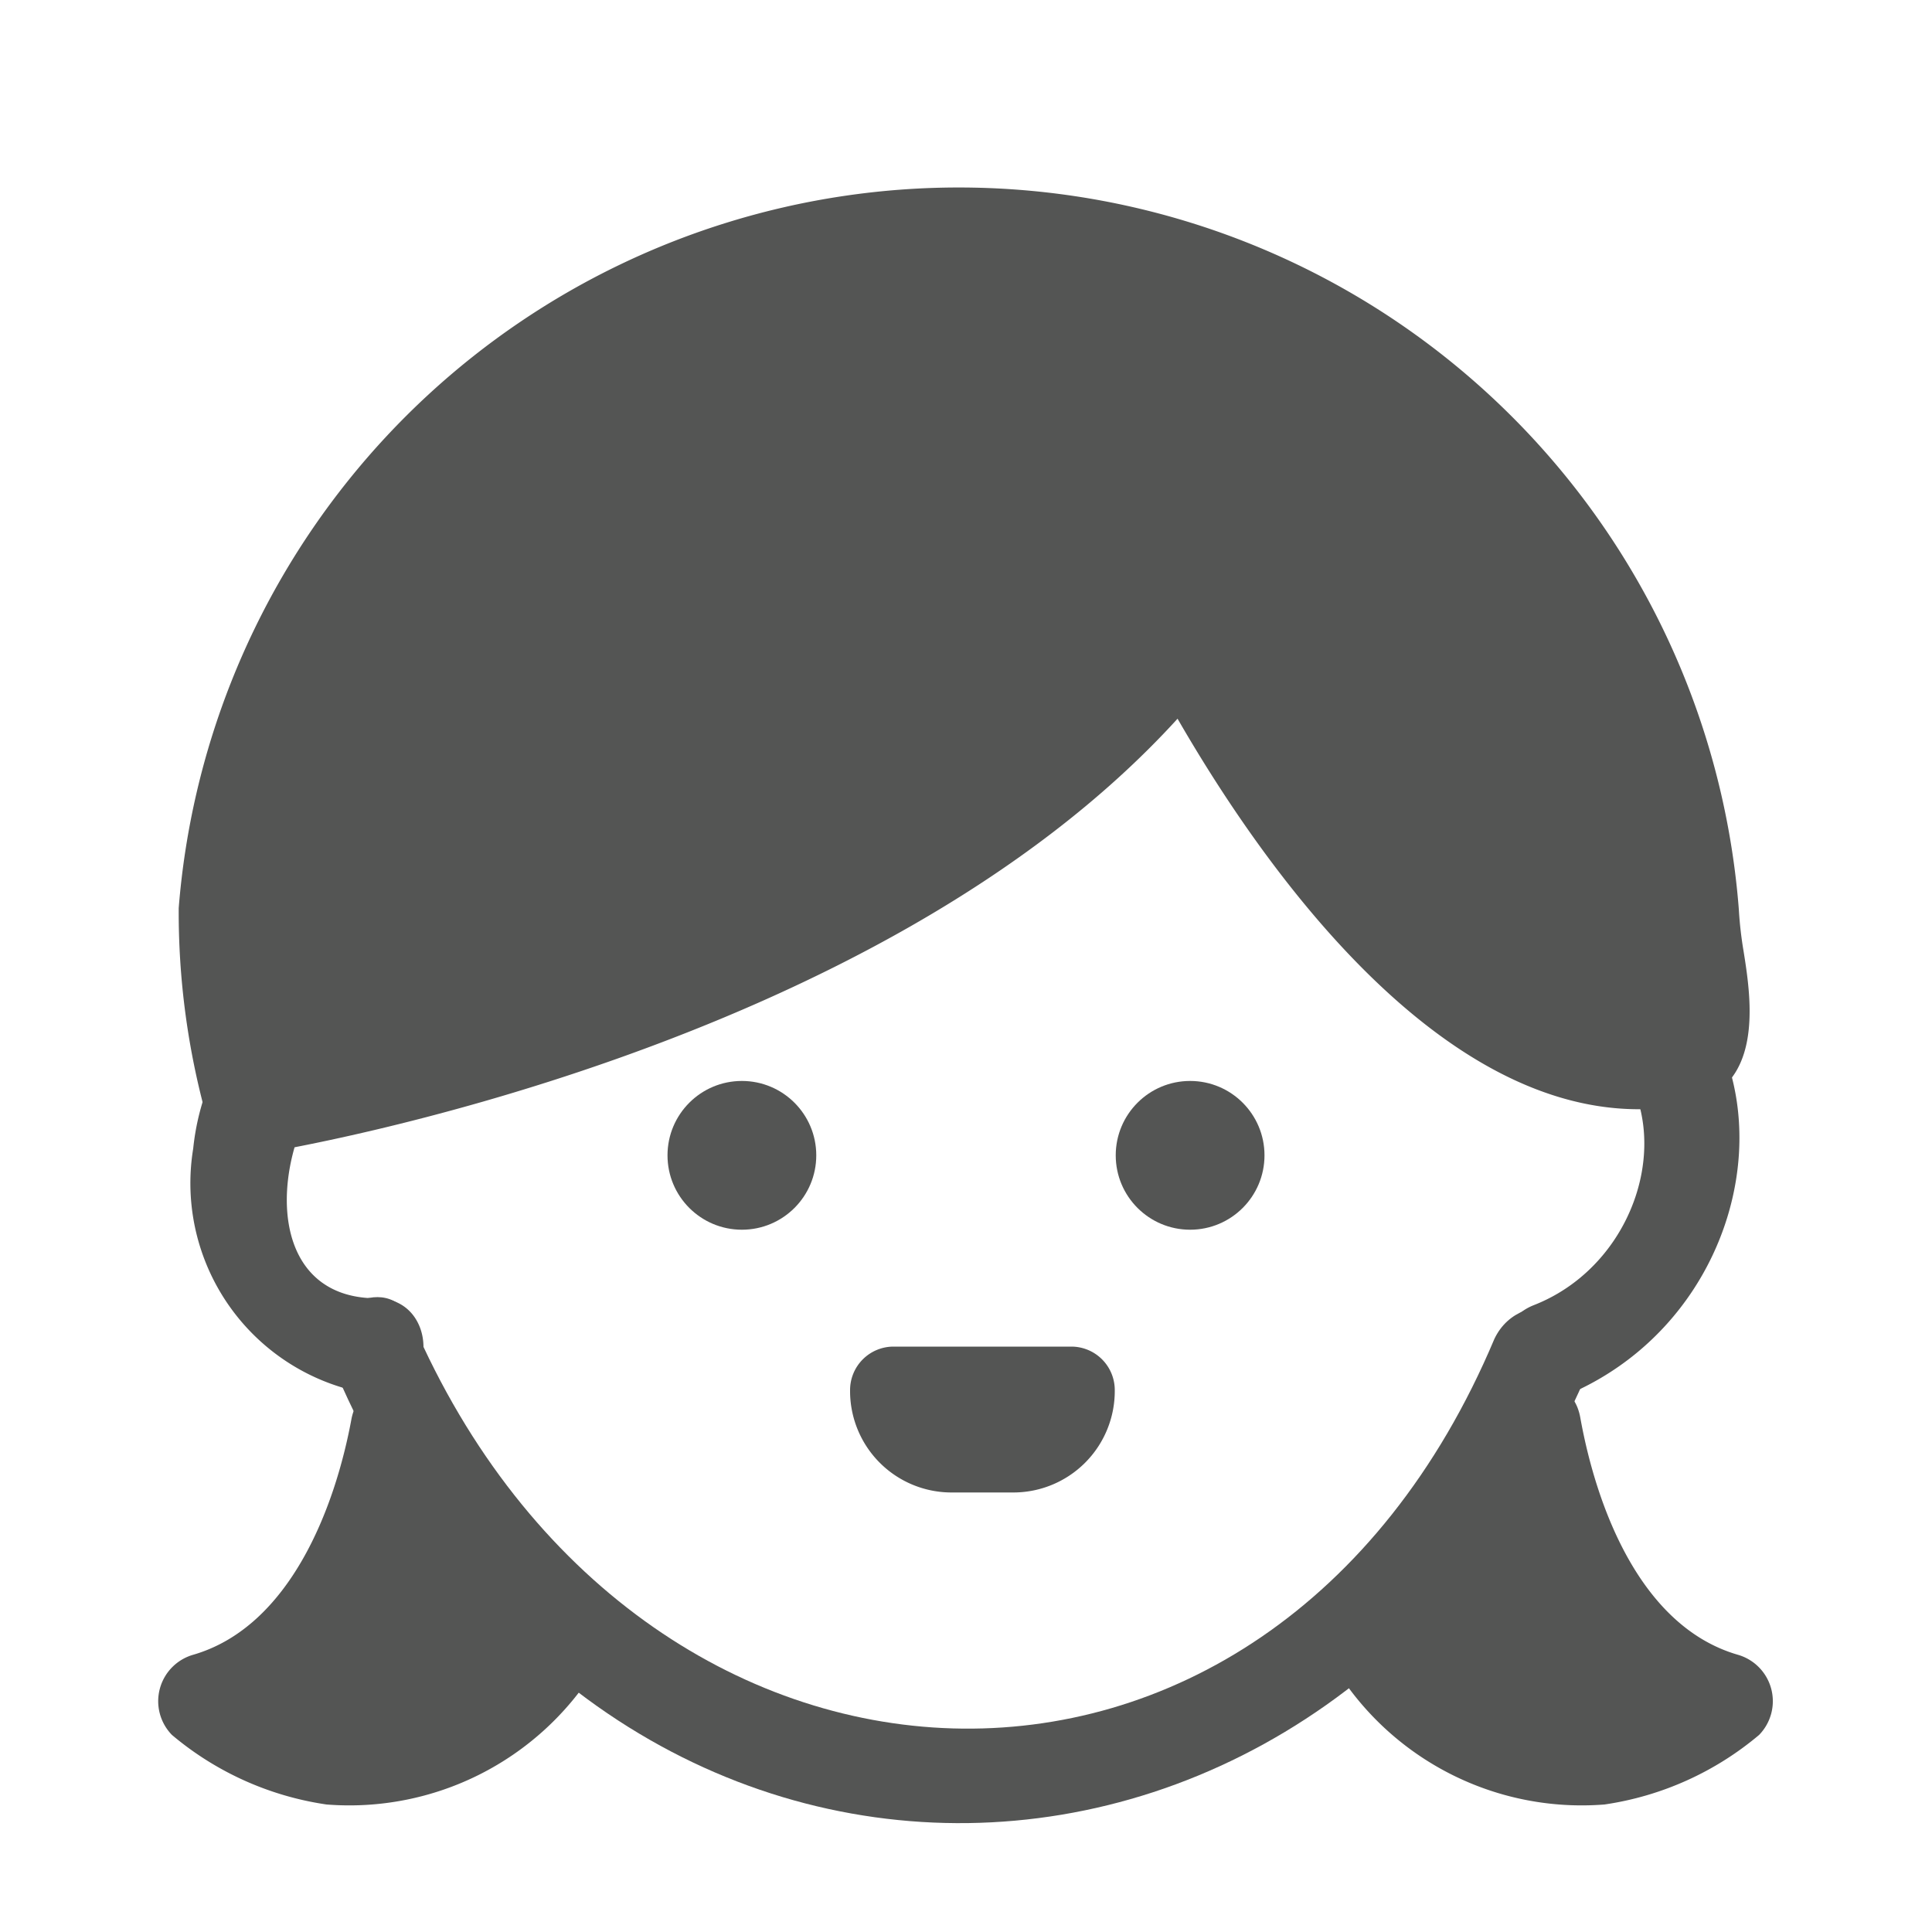 <svg xmlns="http://www.w3.org/2000/svg" viewBox="0 0 20 20"><defs><style>.cls-1{fill:#545554;}</style></defs><title>42. Games For Girls</title><g id="Шар_9" data-name="Шар 9"><g id="_41-80-2" data-name="41-80"><path class="cls-1" d="M16.15,14.47c2.37-.93,2.63-4.49-.15-5l.37.48V7.37a.5.5,0,0,0-1,0V9.92a.49.49,0,0,0,.37.48c1.83.36,1.54,2.56.14,3.11-.59.23-.33,1.2.27,1Z"/><path class="cls-1" d="M3.47,14.19c2.73,6.36,10.41,6.15,13-.07.25-.59-.72-.85-1-.26-2.35,5.58-8.87,5.23-11.2-.17-.25-.59-1.11-.08-.86.5Z"/><path class="cls-1" d="M3.9,13.44c-1.49,0-1-2.38.13-2.75a.49.49,0,0,0,.37-.48V8.05a.5.5,0,0,0-1,0v2.16l.37-.48A2.53,2.53,0,0,0,2,11.89,2.21,2.21,0,0,0,3.9,14.44c.65,0,.64-1,0-1Z"/><circle class="cls-1" cx="7.68" cy="11.96" r="0.77"/><circle class="cls-1" cx="12.32" cy="11.96" r="0.77"/><path class="cls-1" d="M11.09,13.94H9.25a.45.45,0,0,0-.45.45,1.05,1.05,0,0,0,1.06,1.06h.62a1.05,1.05,0,0,0,1.06-1.06A.45.45,0,0,0,11.09,13.94Z"/><path class="cls-1" d="M17.39,10.94c.49-.09.15-1,.15-1.53a7.6,7.6,0,0,0-15.19,0,7.48,7.48,0,0,0,.27,2s6.81-1.09,9.71-4.94C12.33,6.5,14.65,11.45,17.39,10.94Z"/><path class="cls-1" d="M2.26,12l-.12-.43a7.94,7.94,0,0,1-.29-2.17A8.1,8.1,0,0,1,18,9.41a4,4,0,0,0,.05.44c.08.5.22,1.43-.61,1.59-2.43.44-4.46-2.63-5.25-4C9.06,10.88,3,11.89,2.7,11.94ZM9.94,2.32A7.1,7.1,0,0,0,2.85,9.41,7,7,0,0,0,3,10.86c1.55-.32,6.62-1.58,8.94-4.66l.5-.67.35.75c.59,1.25,2.49,4.38,4.38,4.19,0-.13,0-.33-.06-.47A4.54,4.54,0,0,1,17,9.41,7.1,7.1,0,0,0,9.94,2.32Z"/><path class="cls-1" d="M15.88,14.81s.41,2.43,2,2.8A2.35,2.35,0,0,1,14.26,17"/><path class="cls-1" d="M15.39,14.94a3.82,3.82,0,0,0,2.33,3.15l-.22-.83a1.94,1.94,0,0,1-2.81-.48c-.39-.5-1.25,0-.86.5a3,3,0,0,0,2.78,1.4,3.2,3.2,0,0,0,1.6-.72.5.5,0,0,0-.22-.83c-1-.29-1.46-1.51-1.63-2.45-.11-.64-1.08-.37-1,.26Z"/><path class="cls-1" d="M4.12,14.81s-.41,2.43-2,2.8A2.35,2.35,0,0,0,5.74,17"/><path class="cls-1" d="M3.64,14.68C3.47,15.61,3,16.84,2,17.13a.5.5,0,0,0-.22.83,3.2,3.2,0,0,0,1.6.72,3,3,0,0,0,2.78-1.4c.39-.5-.47-1-.86-.5a1.9,1.9,0,0,1-2,.86,3.65,3.65,0,0,1-.77-.38l-.22.83a3.82,3.82,0,0,0,2.33-3.15c.11-.63-.86-.9-1-.26Z"/></g></g></svg>